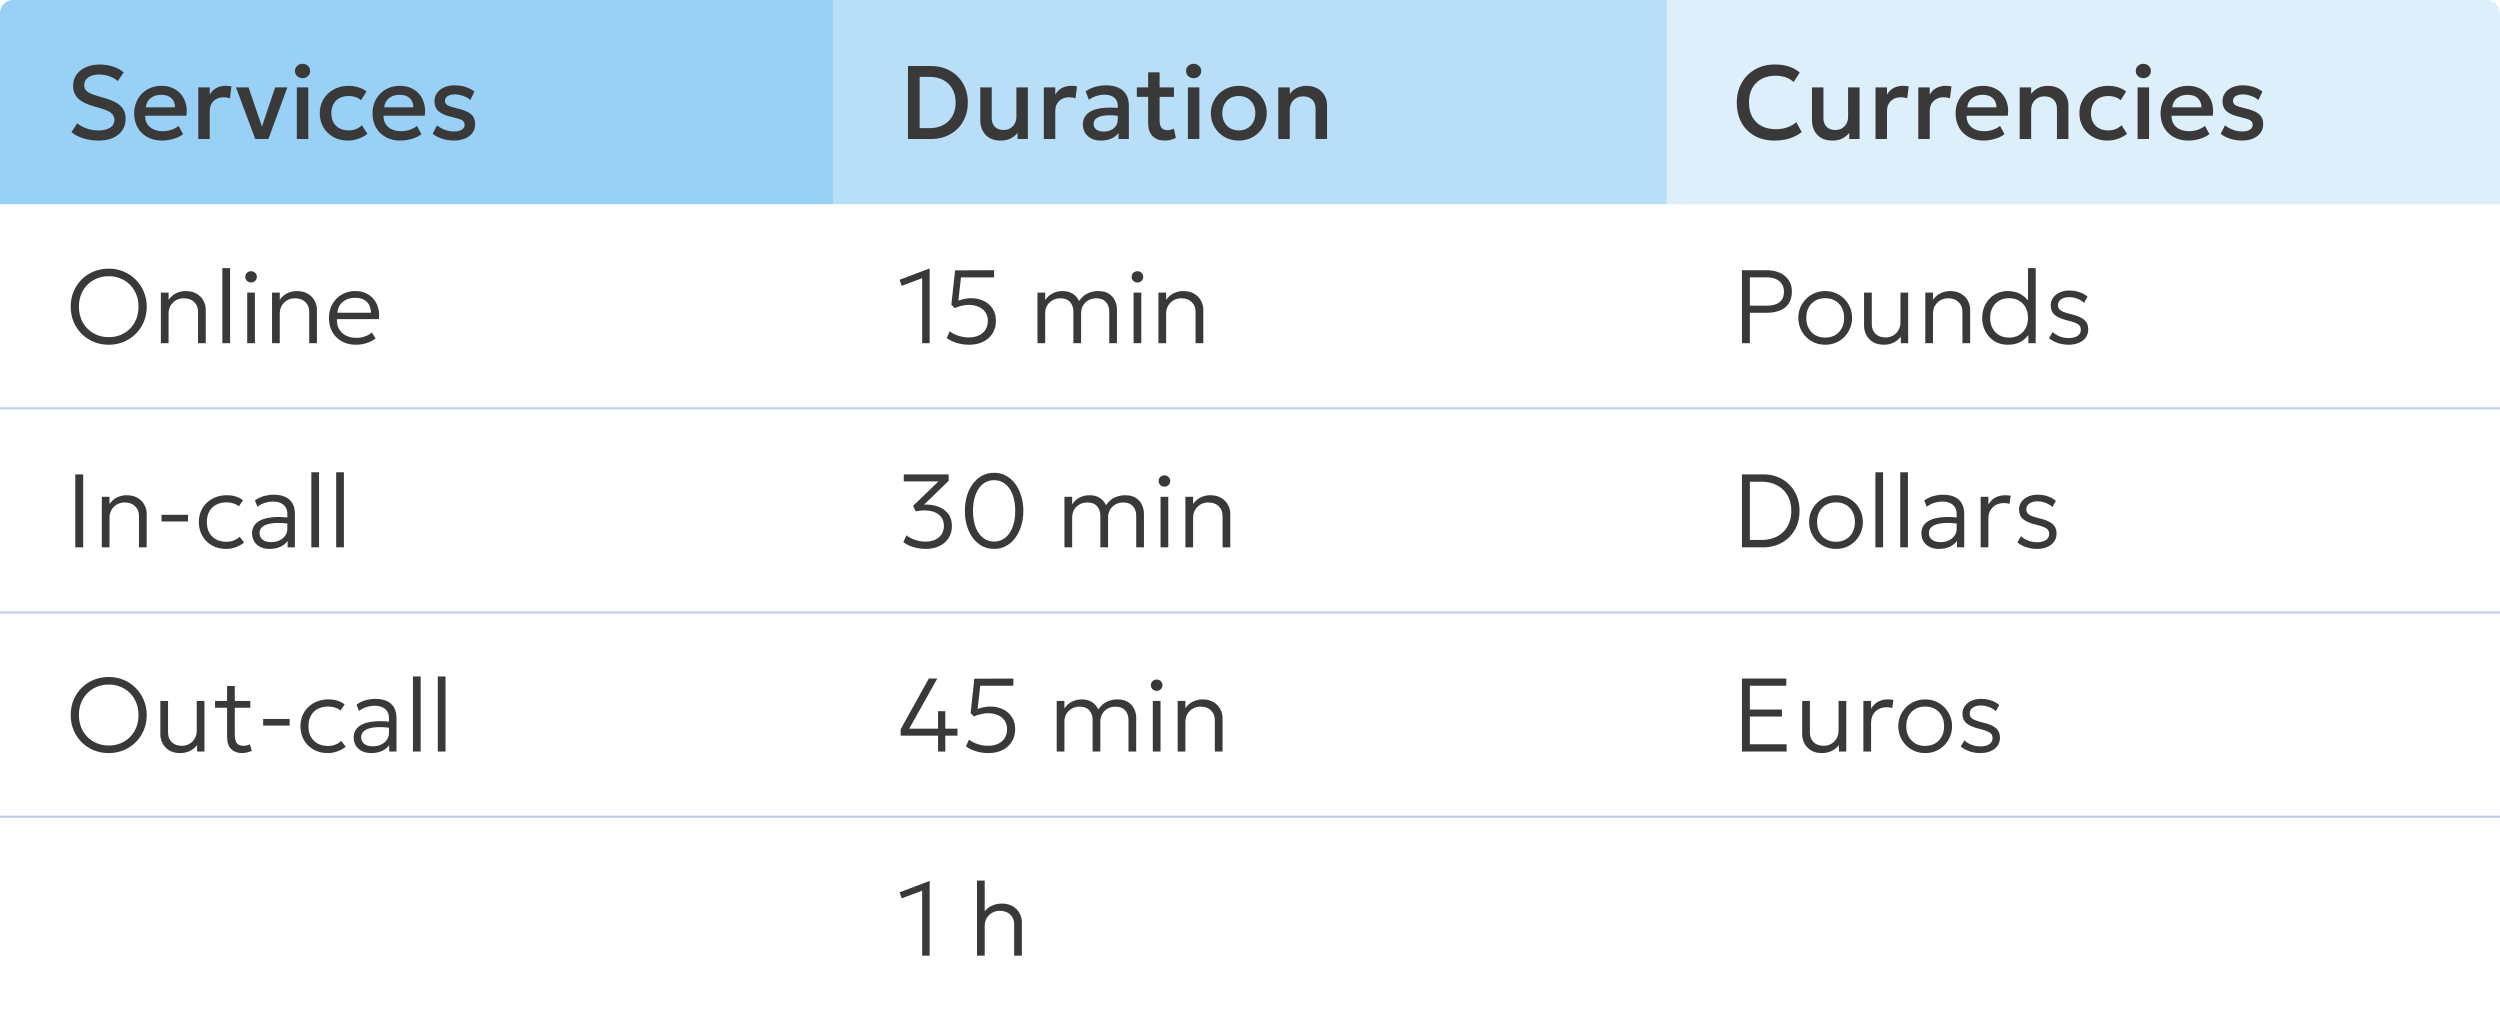 <svg width="1151" height="470" viewBox="0 0 1151 470" fill="none" xmlns="http://www.w3.org/2000/svg">
<path d="M0 6C0 2.686 2.686 0 6 0H383.667V94H0V6Z" fill="#0089E7" fill-opacity="0.4"/>
<path d="M45.312 64.72C42.992 64.72 40.72 64.392 38.496 63.736C36.288 63.064 34.424 62.104 32.904 60.856L35.544 56.752C36.344 57.44 37.272 58.032 38.328 58.528C39.4 59.024 40.536 59.408 41.736 59.68C42.936 59.936 44.136 60.064 45.336 60.064C47.528 60.064 49.296 59.648 50.64 58.816C52 57.984 52.68 56.768 52.68 55.168C52.68 53.968 52.216 52.952 51.288 52.12C50.376 51.288 48.68 50.52 46.2 49.816L42.744 48.808C39.576 47.896 37.264 46.688 35.808 45.184C34.368 43.68 33.648 41.808 33.648 39.568C33.648 38.08 33.944 36.736 34.536 35.536C35.144 34.336 35.992 33.296 37.08 32.416C38.184 31.536 39.48 30.864 40.968 30.4C42.456 29.936 44.088 29.704 45.864 29.704C48.12 29.704 50.216 30.032 52.152 30.688C54.088 31.344 55.688 32.224 56.952 33.328L54.216 37.312C53.528 36.688 52.72 36.152 51.792 35.704C50.88 35.256 49.896 34.912 48.84 34.672C47.784 34.432 46.712 34.312 45.624 34.312C44.28 34.312 43.088 34.512 42.048 34.912C41.024 35.296 40.224 35.856 39.648 36.592C39.072 37.328 38.784 38.224 38.784 39.28C38.784 40.048 38.976 40.72 39.36 41.296C39.744 41.872 40.4 42.4 41.328 42.88C42.272 43.344 43.568 43.816 45.216 44.296L48.864 45.376C51.968 46.288 54.24 47.48 55.68 48.952C57.12 50.408 57.84 52.304 57.84 54.64C57.84 56.64 57.344 58.4 56.352 59.92C55.376 61.424 53.952 62.6 52.08 63.448C50.208 64.296 47.952 64.72 45.312 64.72ZM74.661 64.72C72.101 64.72 69.853 64.2 67.917 63.16C65.981 62.104 64.469 60.632 63.381 58.744C62.309 56.856 61.773 54.664 61.773 52.168C61.773 50.344 62.085 48.664 62.709 47.128C63.333 45.576 64.213 44.232 65.349 43.096C66.485 41.96 67.813 41.08 69.333 40.456C70.869 39.832 72.541 39.52 74.349 39.52C76.317 39.52 78.069 39.872 79.605 40.576C81.141 41.264 82.413 42.232 83.421 43.48C84.445 44.728 85.165 46.192 85.581 47.872C86.013 49.536 86.085 51.344 85.797 53.296H66.837C66.805 54.72 67.117 55.968 67.773 57.04C68.429 58.096 69.365 58.92 70.581 59.512C71.813 60.104 73.261 60.4 74.925 60.4C76.269 60.4 77.565 60.2 78.813 59.8C80.077 59.384 81.221 58.776 82.245 57.976L84.285 61.768C83.517 62.392 82.589 62.928 81.501 63.376C80.413 63.808 79.277 64.136 78.093 64.36C76.909 64.6 75.765 64.72 74.661 64.72ZM67.149 49.408H80.613C80.565 47.616 79.989 46.208 78.885 45.184C77.797 44.16 76.245 43.648 74.229 43.648C72.277 43.648 70.653 44.16 69.357 45.184C68.077 46.208 67.341 47.616 67.149 49.408ZM91.281 64V40.24H96.561V43.528C97.457 42.04 98.545 41 99.825 40.408C101.105 39.8 102.481 39.496 103.953 39.496C104.433 39.496 104.889 39.52 105.321 39.568C105.753 39.616 106.169 39.688 106.569 39.784L105.873 45.232C105.393 45.088 104.905 44.976 104.409 44.896C103.913 44.816 103.417 44.776 102.921 44.776C101.081 44.776 99.561 45.344 98.361 46.48C97.161 47.6 96.561 49.128 96.561 51.064V64H91.281ZM117.529 64L108.649 40.24H114.433L121.009 59.464H120.217L126.673 40.24H132.289L123.577 64H117.529ZM136.656 64V40.24H141.936V64H136.656ZM139.296 35.992C138.352 35.992 137.536 35.688 136.848 35.08C136.16 34.472 135.816 33.672 135.816 32.68C135.816 31.704 136.16 30.912 136.848 30.304C137.536 29.68 138.352 29.368 139.296 29.368C140.24 29.368 141.056 29.68 141.744 30.304C142.432 30.912 142.776 31.704 142.776 32.68C142.776 33.672 142.432 34.472 141.744 35.08C141.056 35.688 140.24 35.992 139.296 35.992ZM160.162 64.72C157.666 64.72 155.442 64.176 153.49 63.088C151.538 61.984 150.002 60.488 148.882 58.6C147.778 56.696 147.226 54.536 147.226 52.12C147.226 50.296 147.554 48.624 148.21 47.104C148.866 45.568 149.794 44.232 150.994 43.096C152.194 41.96 153.602 41.08 155.218 40.456C156.85 39.832 158.618 39.52 160.522 39.52C162.122 39.52 163.602 39.736 164.962 40.168C166.338 40.584 167.602 41.232 168.754 42.112L166.21 46.144C165.474 45.488 164.626 45 163.666 44.68C162.722 44.36 161.714 44.2 160.642 44.2C158.978 44.2 157.546 44.512 156.346 45.136C155.146 45.76 154.21 46.664 153.538 47.848C152.882 49.016 152.554 50.432 152.554 52.096C152.554 54.576 153.274 56.52 154.714 57.928C156.17 59.336 158.146 60.04 160.642 60.04C161.826 60.04 162.946 59.824 164.002 59.392C165.058 58.944 165.938 58.36 166.642 57.64L169.162 61.648C167.898 62.608 166.49 63.36 164.938 63.904C163.386 64.448 161.794 64.72 160.162 64.72ZM184.395 64.72C181.835 64.72 179.587 64.2 177.651 63.16C175.715 62.104 174.203 60.632 173.115 58.744C172.043 56.856 171.507 54.664 171.507 52.168C171.507 50.344 171.819 48.664 172.443 47.128C173.067 45.576 173.947 44.232 175.083 43.096C176.219 41.96 177.547 41.08 179.067 40.456C180.603 39.832 182.275 39.52 184.083 39.52C186.051 39.52 187.803 39.872 189.339 40.576C190.875 41.264 192.147 42.232 193.155 43.48C194.179 44.728 194.899 46.192 195.315 47.872C195.747 49.536 195.819 51.344 195.531 53.296H176.571C176.539 54.72 176.851 55.968 177.507 57.04C178.163 58.096 179.099 58.92 180.315 59.512C181.547 60.104 182.995 60.4 184.659 60.4C186.003 60.4 187.299 60.2 188.547 59.8C189.811 59.384 190.955 58.776 191.979 57.976L194.019 61.768C193.251 62.392 192.323 62.928 191.235 63.376C190.147 63.808 189.011 64.136 187.827 64.36C186.643 64.6 185.499 64.72 184.395 64.72ZM176.883 49.408H190.347C190.299 47.616 189.723 46.208 188.619 45.184C187.531 44.16 185.979 43.648 183.963 43.648C182.011 43.648 180.387 44.16 179.091 45.184C177.811 46.208 177.075 47.616 176.883 49.408ZM209.032 64.696C207.064 64.696 205.224 64.416 203.512 63.856C201.8 63.296 200.36 62.544 199.192 61.6L201.184 57.736C202.288 58.6 203.528 59.28 204.904 59.776C206.296 60.272 207.664 60.52 209.008 60.52C210.56 60.52 211.768 60.248 212.632 59.704C213.496 59.16 213.928 58.4 213.928 57.424C213.928 56.496 213.552 55.816 212.8 55.384C212.064 54.936 210.656 54.472 208.576 53.992C205.584 53.368 203.408 52.488 202.048 51.352C200.704 50.2 200.032 48.608 200.032 46.576C200.032 45.152 200.424 43.896 201.208 42.808C202.008 41.704 203.104 40.84 204.496 40.216C205.888 39.592 207.496 39.28 209.32 39.28C211.096 39.28 212.768 39.536 214.336 40.048C215.904 40.544 217.264 41.248 218.416 42.16L216.544 46.048C215.952 45.52 215.264 45.064 214.48 44.68C213.696 44.296 212.864 44 211.984 43.792C211.12 43.568 210.256 43.456 209.392 43.456C208.048 43.456 206.952 43.72 206.104 44.248C205.272 44.76 204.856 45.472 204.856 46.384C204.856 47.328 205.256 48.024 206.056 48.472C206.856 48.92 208.232 49.368 210.184 49.816C213.256 50.488 215.456 51.384 216.784 52.504C218.112 53.624 218.776 55.176 218.776 57.16C218.776 58.68 218.368 60.008 217.552 61.144C216.736 62.264 215.592 63.136 214.12 63.76C212.664 64.384 210.968 64.696 209.032 64.696Z" fill="#393939"/>
<rect width="383.667" height="94" transform="translate(383.667)" fill="#0089E7" fill-opacity="0.28"/>
<path d="M418.035 64V30.4H428.547C431.891 30.4 434.843 31.12 437.403 32.56C439.963 33.984 441.963 35.96 443.403 38.488C444.859 41.016 445.587 43.928 445.587 47.224C445.587 49.672 445.171 51.928 444.339 53.992C443.523 56.04 442.355 57.808 440.835 59.296C439.315 60.784 437.515 61.944 435.435 62.776C433.355 63.592 431.059 64 428.547 64H418.035ZM423.411 58.984H427.899C429.707 58.984 431.347 58.72 432.819 58.192C434.307 57.648 435.579 56.864 436.635 55.84C437.707 54.816 438.531 53.584 439.107 52.144C439.683 50.688 439.971 49.048 439.971 47.224C439.971 44.776 439.467 42.672 438.459 40.912C437.467 39.136 436.067 37.776 434.259 36.832C432.451 35.872 430.331 35.392 427.899 35.392H423.411V58.984ZM460.725 64.72C458.597 64.72 456.837 64.296 455.445 63.448C454.069 62.584 453.037 61.448 452.349 60.04C451.661 58.632 451.317 57.096 451.317 55.432V40.24H456.597V54.448C456.597 56.08 457.077 57.392 458.037 58.384C459.013 59.36 460.357 59.848 462.069 59.848C463.189 59.848 464.189 59.6 465.069 59.104C465.949 58.592 466.645 57.88 467.157 56.968C467.685 56.056 467.949 55 467.949 53.8V40.24H473.229V64H468.477V61.192C467.549 62.312 466.445 63.184 465.165 63.808C463.901 64.416 462.421 64.72 460.725 64.72ZM480.573 64V40.24H485.853V43.528C486.749 42.04 487.837 41 489.117 40.408C490.397 39.8 491.773 39.496 493.245 39.496C493.725 39.496 494.181 39.52 494.613 39.568C495.045 39.616 495.461 39.688 495.861 39.784L495.165 45.232C494.685 45.088 494.197 44.976 493.701 44.896C493.205 44.816 492.709 44.776 492.213 44.776C490.373 44.776 488.853 45.344 487.653 46.48C486.453 47.6 485.853 49.128 485.853 51.064V64H480.573ZM506.861 64.72C505.213 64.72 503.765 64.416 502.517 63.808C501.269 63.184 500.293 62.312 499.589 61.192C498.901 60.056 498.557 58.72 498.557 57.184C498.557 55.888 498.885 54.72 499.541 53.68C500.197 52.624 501.213 51.752 502.589 51.064C503.981 50.376 505.765 49.92 507.941 49.696C510.117 49.456 512.733 49.488 515.789 49.792L515.885 53.44C513.709 53.136 511.837 53.008 510.269 53.056C508.701 53.104 507.413 53.304 506.405 53.656C505.413 53.992 504.677 54.448 504.197 55.024C503.733 55.584 503.501 56.232 503.501 56.968C503.501 58.12 503.909 59.008 504.725 59.632C505.557 60.256 506.693 60.568 508.133 60.568C509.365 60.568 510.469 60.344 511.445 59.896C512.421 59.448 513.189 58.816 513.749 58C514.325 57.184 514.613 56.224 514.613 55.12V48.808C514.613 47.752 514.389 46.84 513.941 46.072C513.493 45.288 512.813 44.68 511.901 44.248C510.989 43.816 509.853 43.6 508.493 43.6C507.245 43.6 506.013 43.792 504.797 44.176C503.581 44.544 502.421 45.128 501.317 45.928L499.829 42.04C501.317 41.032 502.869 40.32 504.485 39.904C506.101 39.488 507.653 39.28 509.141 39.28C511.349 39.28 513.237 39.632 514.805 40.336C516.389 41.024 517.605 42.072 518.453 43.48C519.301 44.872 519.725 46.632 519.725 48.76V64H514.973V61.192C514.173 62.328 513.061 63.2 511.637 63.808C510.213 64.416 508.621 64.72 506.861 64.72ZM536.26 64.72C533.94 64.72 532.084 64.048 530.692 62.704C529.3 61.36 528.604 59.304 528.604 56.536V33.304H533.884V40.24H540.484V44.608H533.884V55.384C533.884 57.048 534.196 58.224 534.82 58.912C535.46 59.584 536.356 59.92 537.508 59.92C538.068 59.92 538.596 59.856 539.092 59.728C539.588 59.6 540.036 59.432 540.436 59.224L541.372 63.496C540.684 63.848 539.892 64.136 538.996 64.36C538.116 64.6 537.204 64.72 536.26 64.72ZM523.396 44.608V40.24H529.3V44.608H523.396ZM546.901 64V40.24H552.181V64H546.901ZM549.541 35.992C548.597 35.992 547.781 35.688 547.093 35.08C546.405 34.472 546.061 33.672 546.061 32.68C546.061 31.704 546.405 30.912 547.093 30.304C547.781 29.68 548.597 29.368 549.541 29.368C550.485 29.368 551.301 29.68 551.989 30.304C552.677 30.912 553.021 31.704 553.021 32.68C553.021 33.672 552.677 34.472 551.989 35.08C551.301 35.688 550.485 35.992 549.541 35.992ZM570.335 64.72C567.855 64.72 565.639 64.152 563.687 63.016C561.751 61.864 560.231 60.336 559.127 58.432C558.023 56.512 557.471 54.408 557.471 52.12C557.471 50.424 557.783 48.824 558.407 47.32C559.047 45.8 559.943 44.456 561.095 43.288C562.263 42.12 563.631 41.2 565.199 40.528C566.767 39.856 568.487 39.52 570.359 39.52C572.839 39.52 575.047 40.096 576.983 41.248C578.935 42.384 580.463 43.912 581.567 45.832C582.671 47.736 583.223 49.832 583.223 52.12C583.223 53.8 582.903 55.4 582.263 56.92C581.639 58.44 580.751 59.784 579.599 60.952C578.447 62.12 577.087 63.04 575.519 63.712C573.951 64.384 572.223 64.72 570.335 64.72ZM570.335 60.04C571.807 60.04 573.111 59.72 574.247 59.08C575.399 58.424 576.303 57.504 576.959 56.32C577.615 55.136 577.943 53.736 577.943 52.12C577.943 50.504 577.615 49.104 576.959 47.92C576.303 46.72 575.399 45.8 574.247 45.16C573.111 44.52 571.807 44.2 570.335 44.2C568.863 44.2 567.551 44.52 566.399 45.16C565.263 45.8 564.367 46.72 563.711 47.92C563.071 49.104 562.751 50.504 562.751 52.12C562.751 53.736 563.079 55.136 563.735 56.32C564.391 57.504 565.287 58.424 566.423 59.08C567.575 59.72 568.879 60.04 570.335 60.04ZM588.526 64V40.24H593.806V43.264C594.798 41.936 595.95 40.984 597.262 40.408C598.574 39.816 599.934 39.52 601.342 39.52C603.518 39.52 605.318 39.952 606.742 40.816C608.166 41.68 609.222 42.792 609.91 44.152C610.614 45.512 610.966 46.912 610.966 48.352V64H605.686V49.984C605.686 48.288 605.174 46.928 604.15 45.904C603.142 44.88 601.734 44.368 599.926 44.368C598.742 44.368 597.686 44.632 596.758 45.16C595.846 45.688 595.126 46.424 594.598 47.368C594.07 48.296 593.806 49.384 593.806 50.632V64H588.526Z" fill="#393939"/>
<path d="M767.333 0H1145C1148.31 0 1151 2.686 1151 6V94H767.333V0Z" fill="#0089E7" fill-opacity="0.13"/>
<path d="M817.013 64.72C813.525 64.72 810.477 64 807.869 62.56C805.261 61.12 803.229 59.088 801.773 56.464C800.333 53.824 799.613 50.744 799.613 47.224C799.613 44.664 800.037 42.32 800.885 40.192C801.749 38.048 802.957 36.192 804.509 34.624C806.077 33.056 807.925 31.84 810.053 30.976C812.181 30.112 814.517 29.68 817.061 29.68C819.621 29.68 821.829 30 823.685 30.64C825.557 31.28 827.189 32.192 828.581 33.376L825.797 37.768C824.741 36.792 823.509 36.064 822.101 35.584C820.693 35.104 819.141 34.864 817.445 34.864C815.573 34.864 813.885 35.152 812.381 35.728C810.877 36.304 809.589 37.128 808.517 38.2C807.461 39.256 806.645 40.544 806.069 42.064C805.509 43.568 805.229 45.272 805.229 47.176C805.229 49.768 805.733 51.984 806.741 53.824C807.765 55.664 809.205 57.072 811.061 58.048C812.933 59.008 815.141 59.488 817.685 59.488C819.381 59.488 821.013 59.24 822.581 58.744C824.165 58.232 825.645 57.408 827.021 56.272L829.517 60.808C827.901 62.072 826.053 63.04 823.973 63.712C821.909 64.384 819.589 64.72 817.013 64.72ZM843.642 64.72C841.514 64.72 839.754 64.296 838.362 63.448C836.986 62.584 835.954 61.448 835.266 60.04C834.578 58.632 834.234 57.096 834.234 55.432V40.24H839.514V54.448C839.514 56.08 839.994 57.392 840.954 58.384C841.93 59.36 843.274 59.848 844.986 59.848C846.106 59.848 847.106 59.6 847.986 59.104C848.866 58.592 849.562 57.88 850.074 56.968C850.602 56.056 850.866 55 850.866 53.8V40.24H856.146V64H851.394V61.192C850.466 62.312 849.362 63.184 848.082 63.808C846.818 64.416 845.338 64.72 843.642 64.72ZM863.49 64V40.24H868.77V43.528C869.666 42.04 870.754 41 872.034 40.408C873.314 39.8 874.69 39.496 876.162 39.496C876.642 39.496 877.098 39.52 877.53 39.568C877.962 39.616 878.378 39.688 878.778 39.784L878.082 45.232C877.602 45.088 877.114 44.976 876.618 44.896C876.122 44.816 875.626 44.776 875.13 44.776C873.29 44.776 871.77 45.344 870.57 46.48C869.37 47.6 868.77 49.128 868.77 51.064V64H863.49ZM883.177 64V40.24H888.457V43.528C889.353 42.04 890.441 41 891.721 40.408C893.001 39.8 894.377 39.496 895.849 39.496C896.329 39.496 896.785 39.52 897.217 39.568C897.649 39.616 898.065 39.688 898.465 39.784L897.769 45.232C897.289 45.088 896.801 44.976 896.305 44.896C895.809 44.816 895.313 44.776 894.817 44.776C892.977 44.776 891.457 45.344 890.257 46.48C889.057 47.6 888.457 49.128 888.457 51.064V64H883.177ZM913.244 64.72C910.684 64.72 908.436 64.2 906.5 63.16C904.564 62.104 903.052 60.632 901.964 58.744C900.892 56.856 900.356 54.664 900.356 52.168C900.356 50.344 900.668 48.664 901.292 47.128C901.916 45.576 902.796 44.232 903.932 43.096C905.068 41.96 906.396 41.08 907.916 40.456C909.452 39.832 911.124 39.52 912.932 39.52C914.9 39.52 916.652 39.872 918.188 40.576C919.724 41.264 920.996 42.232 922.004 43.48C923.028 44.728 923.748 46.192 924.164 47.872C924.596 49.536 924.668 51.344 924.38 53.296H905.42C905.388 54.72 905.7 55.968 906.356 57.04C907.012 58.096 907.948 58.92 909.164 59.512C910.396 60.104 911.844 60.4 913.508 60.4C914.852 60.4 916.148 60.2 917.396 59.8C918.66 59.384 919.804 58.776 920.828 57.976L922.868 61.768C922.1 62.392 921.172 62.928 920.084 63.376C918.996 63.808 917.86 64.136 916.676 64.36C915.492 64.6 914.348 64.72 913.244 64.72ZM905.732 49.408H919.196C919.148 47.616 918.572 46.208 917.468 45.184C916.38 44.16 914.828 43.648 912.812 43.648C910.86 43.648 909.236 44.16 907.94 45.184C906.66 46.208 905.924 47.616 905.732 49.408ZM929.865 64V40.24H935.145V43.264C936.137 41.936 937.289 40.984 938.601 40.408C939.913 39.816 941.273 39.52 942.681 39.52C944.857 39.52 946.657 39.952 948.081 40.816C949.505 41.68 950.561 42.792 951.249 44.152C951.953 45.512 952.305 46.912 952.305 48.352V64H947.025V49.984C947.025 48.288 946.513 46.928 945.489 45.904C944.481 44.88 943.073 44.368 941.265 44.368C940.081 44.368 939.025 44.632 938.097 45.16C937.185 45.688 936.465 46.424 935.937 47.368C935.409 48.296 935.145 49.384 935.145 50.632V64H929.865ZM970.292 64.72C967.796 64.72 965.572 64.176 963.62 63.088C961.668 61.984 960.132 60.488 959.012 58.6C957.908 56.696 957.356 54.536 957.356 52.12C957.356 50.296 957.684 48.624 958.34 47.104C958.996 45.568 959.924 44.232 961.124 43.096C962.324 41.96 963.732 41.08 965.348 40.456C966.98 39.832 968.748 39.52 970.652 39.52C972.252 39.52 973.732 39.736 975.092 40.168C976.468 40.584 977.732 41.232 978.884 42.112L976.34 46.144C975.604 45.488 974.756 45 973.796 44.68C972.852 44.36 971.844 44.2 970.772 44.2C969.108 44.2 967.676 44.512 966.476 45.136C965.276 45.76 964.34 46.664 963.668 47.848C963.012 49.016 962.684 50.432 962.684 52.096C962.684 54.576 963.404 56.52 964.844 57.928C966.3 59.336 968.276 60.04 970.772 60.04C971.956 60.04 973.076 59.824 974.132 59.392C975.188 58.944 976.068 58.36 976.772 57.64L979.292 61.648C978.028 62.608 976.62 63.36 975.068 63.904C973.516 64.448 971.924 64.72 970.292 64.72ZM984.146 64V40.24H989.426V64H984.146ZM986.786 35.992C985.842 35.992 985.026 35.688 984.338 35.08C983.65 34.472 983.306 33.672 983.306 32.68C983.306 31.704 983.65 30.912 984.338 30.304C985.026 29.68 985.842 29.368 986.786 29.368C987.73 29.368 988.546 29.68 989.234 30.304C989.922 30.912 990.266 31.704 990.266 32.68C990.266 33.672 989.922 34.472 989.234 35.08C988.546 35.688 987.73 35.992 986.786 35.992ZM1007.6 64.72C1005.04 64.72 1002.8 64.2 1000.86 63.16C998.923 62.104 997.411 60.632 996.323 58.744C995.251 56.856 994.715 54.664 994.715 52.168C994.715 50.344 995.027 48.664 995.651 47.128C996.275 45.576 997.155 44.232 998.291 43.096C999.427 41.96 1000.76 41.08 1002.28 40.456C1003.81 39.832 1005.48 39.52 1007.29 39.52C1009.26 39.52 1011.01 39.872 1012.55 40.576C1014.08 41.264 1015.36 42.232 1016.36 43.48C1017.39 44.728 1018.11 46.192 1018.52 47.872C1018.96 49.536 1019.03 51.344 1018.74 53.296H999.779C999.747 54.72 1000.06 55.968 1000.72 57.04C1001.37 58.096 1002.31 58.92 1003.52 59.512C1004.76 60.104 1006.2 60.4 1007.87 60.4C1009.21 60.4 1010.51 60.2 1011.76 59.8C1013.02 59.384 1014.16 58.776 1015.19 57.976L1017.23 61.768C1016.46 62.392 1015.53 62.928 1014.44 63.376C1013.36 63.808 1012.22 64.136 1011.04 64.36C1009.85 64.6 1008.71 64.72 1007.6 64.72ZM1000.09 49.408H1013.56C1013.51 47.616 1012.93 46.208 1011.83 45.184C1010.74 44.16 1009.19 43.648 1007.17 43.648C1005.22 43.648 1003.6 44.16 1002.3 45.184C1001.02 46.208 1000.28 47.616 1000.09 49.408ZM1032.24 64.696C1030.27 64.696 1028.43 64.416 1026.72 63.856C1025.01 63.296 1023.57 62.544 1022.4 61.6L1024.39 57.736C1025.5 58.6 1026.74 59.28 1028.11 59.776C1029.5 60.272 1030.87 60.52 1032.22 60.52C1033.77 60.52 1034.98 60.248 1035.84 59.704C1036.7 59.16 1037.14 58.4 1037.14 57.424C1037.14 56.496 1036.76 55.816 1036.01 55.384C1035.27 54.936 1033.86 54.472 1031.78 53.992C1028.79 53.368 1026.62 52.488 1025.26 51.352C1023.91 50.2 1023.24 48.608 1023.24 46.576C1023.24 45.152 1023.63 43.896 1024.42 42.808C1025.22 41.704 1026.31 40.84 1027.7 40.216C1029.1 39.592 1030.7 39.28 1032.53 39.28C1034.3 39.28 1035.98 39.536 1037.54 40.048C1039.11 40.544 1040.47 41.248 1041.62 42.16L1039.75 46.048C1039.16 45.52 1038.47 45.064 1037.69 44.68C1036.9 44.296 1036.07 44 1035.19 43.792C1034.33 43.568 1033.46 43.456 1032.6 43.456C1031.26 43.456 1030.16 43.72 1029.31 44.248C1028.48 44.76 1028.06 45.472 1028.06 46.384C1028.06 47.328 1028.46 48.024 1029.26 48.472C1030.06 48.92 1031.44 49.368 1033.39 49.816C1036.46 50.488 1038.66 51.384 1039.99 52.504C1041.32 53.624 1041.98 55.176 1041.98 57.16C1041.98 58.68 1041.58 60.008 1040.76 61.144C1039.94 62.264 1038.8 63.136 1037.33 63.76C1035.87 64.384 1034.18 64.696 1032.24 64.696Z" fill="#393939"/>
<path d="M50.064 158.72C47.584 158.72 45.272 158.28 43.128 157.4C41 156.504 39.144 155.264 37.56 153.68C35.992 152.096 34.76 150.24 33.864 148.112C32.984 145.984 32.544 143.68 32.544 141.2C32.544 138.704 32.984 136.392 33.864 134.264C34.76 132.136 35.992 130.28 37.56 128.696C39.144 127.112 41 125.88 43.128 125C45.272 124.12 47.584 123.68 50.064 123.68C52.528 123.68 54.824 124.128 56.952 125.024C59.08 125.92 60.936 127.168 62.52 128.768C64.104 130.368 65.336 132.232 66.216 134.36C67.112 136.472 67.56 138.752 67.56 141.2C67.56 143.68 67.112 145.984 66.216 148.112C65.336 150.24 64.104 152.096 62.52 153.68C60.936 155.264 59.08 156.504 56.952 157.4C54.824 158.28 52.528 158.72 50.064 158.72ZM50.064 155.24C51.968 155.24 53.752 154.912 55.416 154.256C57.08 153.584 58.536 152.632 59.784 151.4C61.032 150.152 62.008 148.672 62.712 146.96C63.416 145.232 63.768 143.312 63.768 141.2C63.768 138.384 63.152 135.928 61.92 133.832C60.704 131.72 59.056 130.08 56.976 128.912C54.912 127.744 52.608 127.16 50.064 127.16C48.16 127.16 46.376 127.496 44.712 128.168C43.048 128.824 41.592 129.768 40.344 131C39.096 132.232 38.112 133.712 37.392 135.44C36.688 137.152 36.336 139.072 36.336 141.2C36.336 144.016 36.952 146.48 38.184 148.592C39.416 150.688 41.064 152.32 43.128 153.488C45.208 154.656 47.52 155.24 50.064 155.24ZM74.061 158V134.72H77.613V138.032C78.653 136.592 79.853 135.56 81.213 134.936C82.589 134.312 83.989 134 85.413 134C87.493 134 89.221 134.424 90.597 135.272C91.989 136.104 93.021 137.176 93.693 138.488C94.381 139.784 94.725 141.104 94.725 142.448V158H91.173V143.528C91.173 141.688 90.581 140.2 89.397 139.064C88.229 137.912 86.637 137.336 84.621 137.336C83.309 137.336 82.125 137.632 81.069 138.224C80.013 138.816 79.173 139.648 78.549 140.72C77.925 141.776 77.613 143.008 77.613 144.416V158H74.061ZM102.374 158V123.44H105.926V158H102.374ZM113.811 158V134.72H117.363V158H113.811ZM115.587 130.064C114.851 130.064 114.219 129.816 113.691 129.32C113.179 128.824 112.923 128.208 112.923 127.472C112.923 126.72 113.179 126.096 113.691 125.6C114.219 125.104 114.851 124.856 115.587 124.856C116.323 124.856 116.947 125.104 117.459 125.6C117.987 126.096 118.251 126.72 118.251 127.472C118.251 128.208 117.987 128.824 117.459 129.32C116.947 129.816 116.323 130.064 115.587 130.064ZM125.249 158V134.72H128.801V138.032C129.841 136.592 131.041 135.56 132.401 134.936C133.777 134.312 135.177 134 136.601 134C138.681 134 140.409 134.424 141.785 135.272C143.177 136.104 144.209 137.176 144.881 138.488C145.569 139.784 145.913 141.104 145.913 142.448V158H142.361V143.528C142.361 141.688 141.769 140.2 140.585 139.064C139.417 137.912 137.825 137.336 135.809 137.336C134.497 137.336 133.313 137.632 132.257 138.224C131.201 138.816 130.361 139.648 129.737 140.72C129.113 141.776 128.801 143.008 128.801 144.416V158H125.249ZM163.905 158.72C161.457 158.72 159.297 158.208 157.425 157.184C155.553 156.16 154.089 154.728 153.033 152.888C151.977 151.032 151.449 148.88 151.449 146.432C151.449 144.656 151.745 143.008 152.337 141.488C152.945 139.968 153.793 138.648 154.881 137.528C155.985 136.408 157.265 135.544 158.721 134.936C160.193 134.312 161.793 134 163.521 134C165.361 134 167.001 134.328 168.441 134.984C169.881 135.64 171.081 136.552 172.041 137.72C173.017 138.888 173.713 140.264 174.129 141.848C174.561 143.416 174.673 145.112 174.465 146.936H155.121C155.041 148.664 155.361 150.176 156.081 151.472C156.801 152.752 157.857 153.752 159.249 154.472C160.641 155.192 162.297 155.552 164.217 155.552C165.481 155.552 166.729 155.336 167.961 154.904C169.209 154.472 170.289 153.856 171.201 153.056L172.929 155.816C172.145 156.456 171.241 157 170.217 157.448C169.209 157.88 168.161 158.2 167.073 158.408C166.001 158.616 164.945 158.72 163.905 158.72ZM155.289 143.984H170.817C170.737 141.824 170.073 140.136 168.825 138.92C167.593 137.704 165.809 137.096 163.473 137.096C161.217 137.096 159.345 137.704 157.857 138.92C156.385 140.136 155.529 141.824 155.289 143.984Z" fill="#393939"/>
<path d="M424.563 158V128.072L415.131 131.6L414.171 128.816L427.731 123.68H428.019V158H424.563ZM446.211 158.72C444.227 158.72 442.307 158.44 440.451 157.88C438.595 157.304 437.067 156.552 435.867 155.624L437.259 152.504C438.379 153.4 439.731 154.104 441.315 154.616C442.899 155.112 444.467 155.36 446.019 155.36C447.811 155.36 449.363 155.048 450.675 154.424C452.003 153.8 453.019 152.912 453.723 151.76C454.443 150.608 454.803 149.232 454.803 147.632C454.803 146.128 454.419 144.832 453.651 143.744C452.899 142.656 451.859 141.824 450.531 141.248C449.219 140.656 447.739 140.36 446.091 140.36C445.067 140.36 444.003 140.488 442.899 140.744C441.795 140.984 440.675 141.352 439.539 141.848L438.003 140.288L439.731 124.472L457.683 124.4V127.712H442.443L441.243 138.392C442.235 138.024 443.219 137.752 444.195 137.576C445.187 137.384 446.155 137.288 447.099 137.288C449.243 137.288 451.171 137.704 452.883 138.536C454.611 139.352 455.979 140.544 456.987 142.112C458.011 143.664 458.523 145.528 458.523 147.704C458.523 149.928 457.995 151.872 456.939 153.536C455.899 155.184 454.451 156.464 452.595 157.376C450.755 158.272 448.627 158.72 446.211 158.72ZM477.65 158V134.72H481.202V138.152C481.89 137.16 482.658 136.36 483.506 135.752C484.354 135.144 485.242 134.704 486.17 134.432C487.114 134.144 488.074 134 489.05 134C491.098 134 492.754 134.44 494.018 135.32C495.298 136.2 496.218 137.288 496.778 138.584C498.106 136.744 499.538 135.52 501.074 134.912C502.61 134.304 504.098 134 505.538 134C507.618 134 509.298 134.424 510.578 135.272C511.858 136.104 512.786 137.176 513.362 138.488C513.954 139.784 514.25 141.104 514.25 142.448V158H510.698V143.504C510.698 141.68 510.186 140.2 509.162 139.064C508.154 137.912 506.658 137.336 504.674 137.336C503.378 137.336 502.202 137.632 501.146 138.224C500.106 138.8 499.274 139.608 498.65 140.648C498.042 141.688 497.738 142.896 497.738 144.272V158H494.186V143.504C494.186 141.68 493.674 140.2 492.65 139.064C491.642 137.912 490.146 137.336 488.162 137.336C486.866 137.336 485.69 137.632 484.634 138.224C483.578 138.8 482.738 139.608 482.114 140.648C481.506 141.688 481.202 142.896 481.202 144.272V158H477.65ZM521.9 158V134.72H525.452V158H521.9ZM523.676 130.064C522.94 130.064 522.308 129.816 521.78 129.32C521.268 128.824 521.012 128.208 521.012 127.472C521.012 126.72 521.268 126.096 521.78 125.6C522.308 125.104 522.94 124.856 523.676 124.856C524.412 124.856 525.036 125.104 525.548 125.6C526.076 126.096 526.34 126.72 526.34 127.472C526.34 128.208 526.076 128.824 525.548 129.32C525.036 129.816 524.412 130.064 523.676 130.064ZM533.337 158V134.72H536.889V138.032C537.929 136.592 539.129 135.56 540.489 134.936C541.865 134.312 543.265 134 544.689 134C546.769 134 548.497 134.424 549.873 135.272C551.265 136.104 552.297 137.176 552.969 138.488C553.657 139.784 554.001 141.104 554.001 142.448V158H550.449V143.528C550.449 141.688 549.857 140.2 548.673 139.064C547.505 137.912 545.913 137.336 543.897 137.336C542.585 137.336 541.401 137.632 540.345 138.224C539.289 138.816 538.449 139.648 537.825 140.72C537.201 141.776 536.889 143.008 536.889 144.416V158H533.337Z" fill="#393939"/>
<path d="M801.989 158V124.4H813.269C815.589 124.4 817.621 124.792 819.365 125.576C821.125 126.36 822.501 127.488 823.493 128.96C824.485 130.432 824.981 132.192 824.981 134.24C824.981 136.368 824.525 138.16 823.613 139.616C822.701 141.056 821.365 142.152 819.605 142.904C817.861 143.64 815.725 144.008 813.197 144.008H805.637V158H801.989ZM805.637 140.744H813.461C815.957 140.744 817.893 140.208 819.269 139.136C820.645 138.048 821.333 136.456 821.333 134.36C821.333 132.296 820.629 130.672 819.221 129.488C817.829 128.288 815.925 127.688 813.509 127.688H805.637V140.744ZM840.323 158.72C837.955 158.72 835.835 158.16 833.963 157.04C832.091 155.92 830.619 154.424 829.547 152.552C828.475 150.664 827.939 148.6 827.939 146.36C827.939 144.68 828.243 143.096 828.851 141.608C829.475 140.12 830.347 138.808 831.467 137.672C832.587 136.52 833.899 135.624 835.403 134.984C836.907 134.328 838.547 134 840.323 134C842.707 134 844.827 134.56 846.683 135.68C848.555 136.8 850.027 138.304 851.099 140.192C852.171 142.064 852.707 144.12 852.707 146.36C852.707 148.024 852.395 149.608 851.771 151.112C851.163 152.6 850.307 153.92 849.203 155.072C848.099 156.208 846.787 157.104 845.267 157.76C843.763 158.4 842.115 158.72 840.323 158.72ZM840.323 155.432C842.019 155.432 843.523 155.064 844.835 154.328C846.147 153.576 847.171 152.528 847.907 151.184C848.659 149.824 849.035 148.216 849.035 146.36C849.035 144.504 848.659 142.896 847.907 141.536C847.171 140.176 846.147 139.128 844.835 138.392C843.523 137.656 842.019 137.288 840.323 137.288C838.627 137.288 837.123 137.656 835.811 138.392C834.499 139.128 833.467 140.176 832.715 141.536C831.979 142.896 831.611 144.504 831.611 146.36C831.611 148.216 831.987 149.824 832.739 151.184C833.491 152.528 834.515 153.576 835.811 154.328C837.123 155.064 838.627 155.432 840.323 155.432ZM867.337 158.72C865.289 158.72 863.593 158.296 862.249 157.448C860.905 156.6 859.897 155.52 859.225 154.208C858.553 152.896 858.217 151.536 858.217 150.128V134.72H861.769V149.24C861.769 151.064 862.337 152.544 863.473 153.68C864.609 154.8 866.153 155.36 868.105 155.36C869.385 155.36 870.537 155.072 871.561 154.496C872.601 153.904 873.425 153.08 874.033 152.024C874.657 150.968 874.969 149.744 874.969 148.352V134.72H878.521V158H875.137V155.048C874.113 156.312 872.937 157.24 871.609 157.832C870.297 158.424 868.873 158.72 867.337 158.72ZM886.394 158V134.72H889.946V138.032C890.986 136.592 892.186 135.56 893.546 134.936C894.922 134.312 896.322 134 897.746 134C899.826 134 901.554 134.424 902.93 135.272C904.322 136.104 905.354 137.176 906.026 138.488C906.714 139.784 907.058 141.104 907.058 142.448V158H903.506V143.528C903.506 141.688 902.914 140.2 901.73 139.064C900.562 137.912 898.97 137.336 896.954 137.336C895.642 137.336 894.458 137.632 893.402 138.224C892.346 138.816 891.506 139.648 890.882 140.72C890.258 141.776 889.946 143.008 889.946 144.416V158H886.394ZM924.331 158.72C922.011 158.72 919.971 158.168 918.211 157.064C916.451 155.96 915.075 154.472 914.083 152.6C913.091 150.728 912.595 148.648 912.595 146.36C912.595 144.664 912.875 143.072 913.435 141.584C914.011 140.08 914.819 138.76 915.859 137.624C916.899 136.488 918.139 135.6 919.579 134.96C921.019 134.32 922.611 134 924.355 134C926.707 134 928.699 134.48 930.331 135.44C931.979 136.384 933.315 137.64 934.339 139.208L933.691 140V123.44H937.243V158H933.859V152.696L934.411 153.512C933.435 154.984 932.155 156.224 930.571 157.232C928.987 158.224 926.907 158.72 924.331 158.72ZM924.979 155.432C926.675 155.432 928.179 155.064 929.491 154.328C930.803 153.576 931.827 152.528 932.563 151.184C933.315 149.824 933.691 148.216 933.691 146.36C933.691 144.504 933.315 142.896 932.563 141.536C931.827 140.176 930.803 139.128 929.491 138.392C928.179 137.656 926.675 137.288 924.979 137.288C923.283 137.288 921.779 137.656 920.467 138.392C919.171 139.128 918.147 140.176 917.395 141.536C916.643 142.896 916.267 144.504 916.267 146.36C916.267 148.216 916.643 149.824 917.395 151.184C918.147 152.528 919.171 153.576 920.467 154.328C921.779 155.064 923.283 155.432 924.979 155.432ZM952.353 158.72C950.593 158.72 948.913 158.44 947.313 157.88C945.713 157.32 944.401 156.592 943.377 155.696L945.033 152.864C945.993 153.744 947.121 154.432 948.417 154.928C949.713 155.408 951.033 155.648 952.377 155.648C954.137 155.648 955.513 155.312 956.505 154.64C957.513 153.968 958.017 153.032 958.017 151.832C958.017 150.696 957.593 149.848 956.745 149.288C955.897 148.728 954.329 148.16 952.041 147.584C949.257 146.912 947.241 146.048 945.993 144.992C944.761 143.936 944.145 142.472 944.145 140.6C944.145 139.288 944.505 138.12 945.225 137.096C945.961 136.056 946.969 135.24 948.249 134.648C949.545 134.056 951.033 133.76 952.713 133.76C954.361 133.76 955.897 134 957.321 134.48C958.761 134.96 960.017 135.656 961.089 136.568L959.529 139.448C958.985 138.904 958.345 138.44 957.609 138.056C956.873 137.656 956.081 137.352 955.233 137.144C954.401 136.92 953.545 136.808 952.665 136.808C951.145 136.808 949.905 137.136 948.945 137.792C947.985 138.432 947.505 139.32 947.505 140.456C947.505 141.624 947.977 142.488 948.921 143.048C949.881 143.608 951.409 144.136 953.505 144.632C956.305 145.288 958.321 146.152 959.553 147.224C960.801 148.28 961.425 149.744 961.425 151.616C961.425 153.056 961.049 154.304 960.297 155.36C959.545 156.416 958.489 157.24 957.129 157.832C955.769 158.424 954.177 158.72 952.353 158.72Z" fill="#393939"/>
<path d="M0 188L1151 188" stroke="#BFCEED"/>
<path d="M34.656 252V218.4H38.304V252H34.656ZM46.873 252V228.72H50.425V232.032C51.465 230.592 52.666 229.56 54.026 228.936C55.401 228.312 56.801 228 58.225 228C60.306 228 62.033 228.424 63.41 229.272C64.802 230.104 65.834 231.176 66.505 232.488C67.194 233.784 67.537 235.104 67.537 236.448V252H63.986V237.528C63.986 235.688 63.394 234.2 62.209 233.064C61.041 231.912 59.45 231.336 57.434 231.336C56.121 231.336 54.938 231.632 53.882 232.224C52.825 232.816 51.986 233.648 51.361 234.72C50.737 235.776 50.425 237.008 50.425 238.416V252H46.873ZM74.37 240.072V237H86.562V240.072H74.37ZM104.071 252.72C101.639 252.72 99.479 252.184 97.591 251.112C95.703 250.04 94.223 248.576 93.151 246.72C92.079 244.848 91.543 242.728 91.543 240.36C91.543 238.552 91.855 236.904 92.479 235.416C93.119 233.912 94.023 232.608 95.191 231.504C96.359 230.384 97.727 229.52 99.295 228.912C100.879 228.304 102.599 228 104.455 228C105.911 228 107.247 228.184 108.463 228.552C109.695 228.92 110.839 229.504 111.895 230.304L109.975 233.112C109.271 232.52 108.431 232.072 107.455 231.768C106.495 231.448 105.463 231.288 104.359 231.288C102.503 231.288 100.895 231.648 99.535 232.368C98.175 233.072 97.119 234.104 96.367 235.464C95.615 236.808 95.239 238.424 95.239 240.312C95.239 243.16 96.055 245.392 97.687 247.008C99.319 248.624 101.535 249.432 104.335 249.432C105.567 249.432 106.719 249.208 107.791 248.76C108.863 248.312 109.711 247.76 110.335 247.104L112.399 249.816C111.199 250.712 109.895 251.424 108.487 251.952C107.079 252.464 105.607 252.72 104.071 252.72ZM124.157 252.72C122.493 252.72 121.053 252.416 119.837 251.808C118.621 251.2 117.685 250.352 117.029 249.264C116.373 248.16 116.045 246.872 116.045 245.4C116.045 244.184 116.357 243.072 116.98 242.064C117.621 241.04 118.621 240.192 119.98 239.52C121.357 238.832 123.149 238.376 125.357 238.152C127.565 237.928 130.253 237.992 133.421 238.344L133.541 241.152C130.933 240.816 128.725 240.696 126.917 240.792C125.125 240.888 123.685 241.144 122.597 241.56C121.509 241.976 120.717 242.512 120.221 243.168C119.741 243.824 119.501 244.544 119.501 245.328C119.501 246.672 119.973 247.72 120.917 248.472C121.861 249.224 123.173 249.6 124.853 249.6C126.261 249.6 127.525 249.336 128.645 248.808C129.765 248.28 130.653 247.552 131.309 246.624C131.965 245.696 132.293 244.632 132.293 243.432V236.64C132.293 235.456 132.037 234.44 131.525 233.592C131.013 232.744 130.261 232.088 129.269 231.624C128.293 231.16 127.101 230.928 125.693 230.928C124.477 230.928 123.261 231.112 122.045 231.48C120.845 231.848 119.669 232.456 118.517 233.304L117.365 230.4C118.773 229.408 120.221 228.72 121.709 228.336C123.197 227.952 124.613 227.76 125.957 227.76C128.085 227.76 129.877 228.096 131.333 228.768C132.789 229.44 133.893 230.432 134.645 231.744C135.397 233.056 135.773 234.68 135.773 236.616V252H132.413V249.048C131.581 250.232 130.437 251.144 128.981 251.784C127.525 252.408 125.917 252.72 124.157 252.72ZM143.342 252V217.44H146.894V252H143.342ZM154.78 252V217.44H158.332V252H154.78Z" fill="#393939"/>
<path d="M426.219 252.72C424.891 252.72 423.579 252.584 422.283 252.312C421.003 252.056 419.803 251.696 418.683 251.232C417.579 250.768 416.651 250.232 415.899 249.624L417.315 246.456C418.403 247.336 419.739 248.04 421.323 248.568C422.923 249.096 424.491 249.36 426.027 249.36C427.771 249.36 429.283 249.064 430.563 248.472C431.843 247.88 432.827 247.04 433.515 245.952C434.219 244.864 434.571 243.576 434.571 242.088C434.571 239.848 433.755 238.104 432.123 236.856C430.507 235.608 428.331 234.984 425.595 234.984C424.971 234.984 424.323 235.024 423.651 235.104C422.979 235.184 422.291 235.296 421.587 235.44L420.387 232.896L432.051 221.64H416.091V218.4H436.755V221.376L425.451 232.344C427.723 232.216 429.835 232.496 431.787 233.184C433.739 233.872 435.307 234.968 436.491 236.472C437.675 237.96 438.267 239.864 438.267 242.184C438.267 244.296 437.755 246.144 436.731 247.728C435.707 249.312 434.283 250.544 432.459 251.424C430.651 252.288 428.571 252.72 426.219 252.72ZM457.688 252.72C455.608 252.72 453.736 252.264 452.072 251.352C450.424 250.44 449.008 249.176 447.824 247.56C446.656 245.944 445.76 244.08 445.136 241.968C444.528 239.856 444.224 237.6 444.224 235.2C444.224 232.784 444.528 230.52 445.136 228.408C445.76 226.296 446.656 224.44 447.824 222.84C449.008 221.224 450.424 219.96 452.072 219.048C453.736 218.136 455.608 217.68 457.688 217.68C459.736 217.68 461.584 218.136 463.232 219.048C464.896 219.96 466.312 221.224 467.48 222.84C468.664 224.44 469.568 226.296 470.192 228.408C470.832 230.52 471.152 232.784 471.152 235.2C471.152 237.6 470.832 239.856 470.192 241.968C469.568 244.08 468.664 245.944 467.48 247.56C466.312 249.176 464.896 250.44 463.232 251.352C461.584 252.264 459.736 252.72 457.688 252.72ZM457.688 249.336C459.128 249.336 460.44 249.008 461.624 248.352C462.824 247.696 463.856 246.752 464.72 245.52C465.584 244.288 466.248 242.8 466.712 241.056C467.176 239.312 467.408 237.36 467.408 235.2C467.408 232.304 467 229.8 466.184 227.688C465.368 225.56 464.232 223.928 462.776 222.792C461.32 221.64 459.624 221.064 457.688 221.064C456.232 221.064 454.904 221.392 453.704 222.048C452.52 222.704 451.496 223.648 450.632 224.88C449.784 226.112 449.128 227.6 448.664 229.344C448.2 231.072 447.968 233.024 447.968 235.2C447.968 238.096 448.368 240.6 449.168 242.712C449.984 244.824 451.12 246.456 452.576 247.608C454.048 248.76 455.752 249.336 457.688 249.336ZM490.071 252V228.72H493.623V232.152C494.311 231.16 495.079 230.36 495.927 229.752C496.775 229.144 497.663 228.704 498.591 228.432C499.535 228.144 500.495 228 501.471 228C503.519 228 505.175 228.44 506.439 229.32C507.719 230.2 508.639 231.288 509.199 232.584C510.527 230.744 511.959 229.52 513.495 228.912C515.031 228.304 516.519 228 517.959 228C520.039 228 521.719 228.424 522.999 229.272C524.279 230.104 525.207 231.176 525.783 232.488C526.375 233.784 526.671 235.104 526.671 236.448V252H523.119V237.504C523.119 235.68 522.607 234.2 521.583 233.064C520.575 231.912 519.079 231.336 517.095 231.336C515.799 231.336 514.623 231.632 513.567 232.224C512.527 232.8 511.695 233.608 511.071 234.648C510.463 235.688 510.159 236.896 510.159 238.272V252H506.607V237.504C506.607 235.68 506.095 234.2 505.071 233.064C504.063 231.912 502.567 231.336 500.583 231.336C499.287 231.336 498.111 231.632 497.055 232.224C495.999 232.8 495.159 233.608 494.535 234.648C493.927 235.688 493.623 236.896 493.623 238.272V252H490.071ZM534.321 252V228.72H537.873V252H534.321ZM536.097 224.064C535.361 224.064 534.729 223.816 534.201 223.32C533.689 222.824 533.433 222.208 533.433 221.472C533.433 220.72 533.689 220.096 534.201 219.6C534.729 219.104 535.361 218.856 536.097 218.856C536.833 218.856 537.457 219.104 537.969 219.6C538.497 220.096 538.761 220.72 538.761 221.472C538.761 222.208 538.497 222.824 537.969 223.32C537.457 223.816 536.833 224.064 536.097 224.064ZM545.759 252V228.72H549.311V232.032C550.351 230.592 551.551 229.56 552.911 228.936C554.287 228.312 555.687 228 557.111 228C559.191 228 560.919 228.424 562.295 229.272C563.687 230.104 564.719 231.176 565.391 232.488C566.079 233.784 566.423 235.104 566.423 236.448V252H562.871V237.528C562.871 235.688 562.279 234.2 561.095 233.064C559.927 231.912 558.335 231.336 556.319 231.336C555.007 231.336 553.823 231.632 552.767 232.224C551.711 232.816 550.871 233.648 550.247 234.72C549.623 235.776 549.311 237.008 549.311 238.416V252H545.759Z" fill="#393939"/>
<path d="M801.989 252V218.4H811.829C815.061 218.4 817.933 219.12 820.445 220.56C822.957 222 824.925 223.984 826.349 226.512C827.789 229.04 828.509 231.952 828.509 235.248C828.509 237.664 828.101 239.904 827.285 241.968C826.469 244.016 825.309 245.784 823.805 247.272C822.317 248.76 820.557 249.92 818.525 250.752C816.493 251.584 814.261 252 811.829 252H801.989ZM805.637 248.592H811.013C813.077 248.592 814.949 248.28 816.629 247.656C818.309 247.032 819.749 246.136 820.949 244.968C822.165 243.784 823.093 242.376 823.733 240.744C824.389 239.096 824.717 237.264 824.717 235.248C824.717 232.512 824.149 230.144 823.013 228.144C821.893 226.128 820.301 224.568 818.237 223.464C816.189 222.344 813.781 221.784 811.013 221.784H805.637V248.592ZM845.291 252.72C842.923 252.72 840.803 252.16 838.931 251.04C837.059 249.92 835.587 248.424 834.515 246.552C833.443 244.664 832.907 242.6 832.907 240.36C832.907 238.68 833.211 237.096 833.819 235.608C834.443 234.12 835.315 232.808 836.435 231.672C837.555 230.52 838.867 229.624 840.371 228.984C841.875 228.328 843.515 228 845.291 228C847.675 228 849.795 228.56 851.651 229.68C853.523 230.8 854.995 232.304 856.067 234.192C857.139 236.064 857.675 238.12 857.675 240.36C857.675 242.024 857.363 243.608 856.739 245.112C856.131 246.6 855.275 247.92 854.171 249.072C853.067 250.208 851.755 251.104 850.235 251.76C848.731 252.4 847.083 252.72 845.291 252.72ZM845.291 249.432C846.987 249.432 848.491 249.064 849.803 248.328C851.115 247.576 852.139 246.528 852.875 245.184C853.627 243.824 854.003 242.216 854.003 240.36C854.003 238.504 853.627 236.896 852.875 235.536C852.139 234.176 851.115 233.128 849.803 232.392C848.491 231.656 846.987 231.288 845.291 231.288C843.595 231.288 842.091 231.656 840.779 232.392C839.467 233.128 838.435 234.176 837.683 235.536C836.947 236.896 836.579 238.504 836.579 240.36C836.579 242.216 836.955 243.824 837.707 245.184C838.459 246.528 839.483 247.576 840.779 248.328C842.091 249.064 843.595 249.432 845.291 249.432ZM863.426 252V217.44H866.978V252H863.426ZM874.863 252V217.44H878.415V252H874.863ZM892.709 252.72C891.045 252.72 889.605 252.416 888.389 251.808C887.173 251.2 886.237 250.352 885.581 249.264C884.925 248.16 884.597 246.872 884.597 245.4C884.597 244.184 884.909 243.072 885.533 242.064C886.173 241.04 887.173 240.192 888.533 239.52C889.909 238.832 891.701 238.376 893.909 238.152C896.117 237.928 898.805 237.992 901.973 238.344L902.093 241.152C899.485 240.816 897.277 240.696 895.469 240.792C893.677 240.888 892.237 241.144 891.149 241.56C890.061 241.976 889.269 242.512 888.773 243.168C888.293 243.824 888.053 244.544 888.053 245.328C888.053 246.672 888.525 247.72 889.469 248.472C890.413 249.224 891.725 249.6 893.405 249.6C894.813 249.6 896.077 249.336 897.197 248.808C898.317 248.28 899.205 247.552 899.861 246.624C900.517 245.696 900.845 244.632 900.845 243.432V236.64C900.845 235.456 900.589 234.44 900.077 233.592C899.565 232.744 898.813 232.088 897.821 231.624C896.845 231.16 895.653 230.928 894.245 230.928C893.029 230.928 891.813 231.112 890.597 231.48C889.397 231.848 888.221 232.456 887.069 233.304L885.917 230.4C887.325 229.408 888.773 228.72 890.261 228.336C891.749 227.952 893.165 227.76 894.509 227.76C896.637 227.76 898.429 228.096 899.885 228.768C901.341 229.44 902.445 230.432 903.197 231.744C903.949 233.056 904.325 234.68 904.325 236.616V252H900.965V249.048C900.133 250.232 898.989 251.144 897.533 251.784C896.077 252.408 894.469 252.72 892.709 252.72ZM911.894 252V228.72H915.446V232.272C916.454 230.656 917.614 229.544 918.926 228.936C920.254 228.312 921.67 228 923.174 228C923.606 228 924.038 228.016 924.47 228.048C924.918 228.08 925.342 228.144 925.742 228.24L925.19 231.96C924.758 231.848 924.326 231.76 923.894 231.696C923.478 231.632 923.054 231.6 922.622 231.6C920.542 231.6 918.822 232.256 917.462 233.568C916.118 234.88 915.446 236.608 915.446 238.752V252H911.894ZM937.775 252.72C936.015 252.72 934.335 252.44 932.735 251.88C931.135 251.32 929.823 250.592 928.799 249.696L930.455 246.864C931.415 247.744 932.543 248.432 933.839 248.928C935.135 249.408 936.455 249.648 937.799 249.648C939.559 249.648 940.935 249.312 941.927 248.64C942.935 247.968 943.439 247.032 943.439 245.832C943.439 244.696 943.015 243.848 942.167 243.288C941.319 242.728 939.751 242.16 937.463 241.584C934.679 240.912 932.663 240.048 931.415 238.992C930.183 237.936 929.567 236.472 929.567 234.6C929.567 233.288 929.927 232.12 930.647 231.096C931.383 230.056 932.391 229.24 933.671 228.648C934.967 228.056 936.455 227.76 938.135 227.76C939.783 227.76 941.319 228 942.743 228.48C944.183 228.96 945.439 229.656 946.511 230.568L944.951 233.448C944.407 232.904 943.767 232.44 943.031 232.056C942.295 231.656 941.503 231.352 940.655 231.144C939.823 230.92 938.967 230.808 938.087 230.808C936.567 230.808 935.327 231.136 934.367 231.792C933.407 232.432 932.927 233.32 932.927 234.456C932.927 235.624 933.399 236.488 934.343 237.048C935.303 237.608 936.831 238.136 938.927 238.632C941.727 239.288 943.743 240.152 944.975 241.224C946.223 242.28 946.847 243.744 946.847 245.616C946.847 247.056 946.471 248.304 945.719 249.36C944.967 250.416 943.911 251.24 942.551 251.832C941.191 252.424 939.599 252.72 937.775 252.72Z" fill="#393939"/>
<path d="M0 282L1151 282" stroke="#BFCEED"/>
<path d="M50.064 346.72C47.584 346.72 45.272 346.28 43.128 345.4C41 344.504 39.144 343.264 37.56 341.68C35.992 340.096 34.76 338.24 33.864 336.112C32.984 333.984 32.544 331.68 32.544 329.2C32.544 326.704 32.984 324.392 33.864 322.264C34.76 320.136 35.992 318.28 37.56 316.696C39.144 315.112 41 313.88 43.128 313C45.272 312.12 47.584 311.68 50.064 311.68C52.528 311.68 54.824 312.128 56.952 313.024C59.08 313.92 60.936 315.168 62.52 316.768C64.104 318.368 65.336 320.232 66.216 322.36C67.112 324.472 67.56 326.752 67.56 329.2C67.56 331.68 67.112 333.984 66.216 336.112C65.336 338.24 64.104 340.096 62.52 341.68C60.936 343.264 59.08 344.504 56.952 345.4C54.824 346.28 52.528 346.72 50.064 346.72ZM50.064 343.24C51.968 343.24 53.752 342.912 55.416 342.256C57.08 341.584 58.536 340.632 59.784 339.4C61.032 338.152 62.008 336.672 62.712 334.96C63.416 333.232 63.768 331.312 63.768 329.2C63.768 326.384 63.152 323.928 61.92 321.832C60.704 319.72 59.056 318.08 56.976 316.912C54.912 315.744 52.608 315.16 50.064 315.16C48.16 315.16 46.376 315.496 44.712 316.168C43.048 316.824 41.592 317.768 40.344 319C39.096 320.232 38.112 321.712 37.392 323.44C36.688 325.152 36.336 327.072 36.336 329.2C36.336 332.016 36.952 334.48 38.184 336.592C39.416 338.688 41.064 340.32 43.128 341.488C45.208 342.656 47.52 343.24 50.064 343.24ZM82.941 346.72C80.893 346.72 79.197 346.296 77.853 345.448C76.509 344.6 75.501 343.52 74.829 342.208C74.157 340.896 73.821 339.536 73.821 338.128V322.72H77.373V337.24C77.373 339.064 77.941 340.544 79.077 341.68C80.213 342.8 81.757 343.36 83.709 343.36C84.989 343.36 86.141 343.072 87.165 342.496C88.205 341.904 89.029 341.08 89.637 340.024C90.261 338.968 90.573 337.744 90.573 336.352V322.72H94.125V346H90.741V343.048C89.717 344.312 88.541 345.24 87.213 345.832C85.901 346.424 84.477 346.72 82.941 346.72ZM111.479 346.72C109.415 346.72 107.743 346.112 106.463 344.896C105.183 343.68 104.543 341.776 104.543 339.184V315.832H108.095V322.72H115.247V325.84H108.095V338.176C108.095 340.08 108.423 341.424 109.079 342.208C109.751 342.976 110.751 343.36 112.079 343.36C112.671 343.36 113.215 343.296 113.711 343.168C114.207 343.04 114.655 342.88 115.055 342.688L115.943 345.664C115.287 345.984 114.575 346.24 113.807 346.432C113.039 346.624 112.263 346.72 111.479 346.72ZM98.999 325.84V322.72H105.191V325.84H98.999ZM121.151 334.072V331H133.343V334.072H121.151ZM150.852 346.72C148.42 346.72 146.26 346.184 144.372 345.112C142.484 344.04 141.004 342.576 139.932 340.72C138.86 338.848 138.324 336.728 138.324 334.36C138.324 332.552 138.636 330.904 139.26 329.416C139.9 327.912 140.804 326.608 141.972 325.504C143.14 324.384 144.508 323.52 146.076 322.912C147.66 322.304 149.38 322 151.236 322C152.692 322 154.028 322.184 155.244 322.552C156.476 322.92 157.62 323.504 158.676 324.304L156.756 327.112C156.052 326.52 155.212 326.072 154.236 325.768C153.276 325.448 152.244 325.288 151.14 325.288C149.284 325.288 147.676 325.648 146.316 326.368C144.956 327.072 143.9 328.104 143.148 329.464C142.396 330.808 142.02 332.424 142.02 334.312C142.02 337.16 142.836 339.392 144.468 341.008C146.1 342.624 148.316 343.432 151.116 343.432C152.348 343.432 153.5 343.208 154.572 342.76C155.644 342.312 156.492 341.76 157.116 341.104L159.18 343.816C157.98 344.712 156.676 345.424 155.268 345.952C153.86 346.464 152.388 346.72 150.852 346.72ZM170.938 346.72C169.274 346.72 167.834 346.416 166.618 345.808C165.402 345.2 164.466 344.352 163.81 343.264C163.154 342.16 162.826 340.872 162.826 339.4C162.826 338.184 163.138 337.072 163.762 336.064C164.402 335.04 165.402 334.192 166.762 333.52C168.138 332.832 169.93 332.376 172.138 332.152C174.346 331.928 177.034 331.992 180.202 332.344L180.322 335.152C177.714 334.816 175.506 334.696 173.698 334.792C171.906 334.888 170.466 335.144 169.378 335.56C168.29 335.976 167.498 336.512 167.002 337.168C166.522 337.824 166.282 338.544 166.282 339.328C166.282 340.672 166.754 341.72 167.698 342.472C168.642 343.224 169.954 343.6 171.634 343.6C173.042 343.6 174.306 343.336 175.426 342.808C176.546 342.28 177.434 341.552 178.09 340.624C178.746 339.696 179.074 338.632 179.074 337.432V330.64C179.074 329.456 178.818 328.44 178.306 327.592C177.794 326.744 177.042 326.088 176.05 325.624C175.074 325.16 173.882 324.928 172.474 324.928C171.258 324.928 170.042 325.112 168.826 325.48C167.626 325.848 166.45 326.456 165.298 327.304L164.146 324.4C165.554 323.408 167.002 322.72 168.49 322.336C169.978 321.952 171.394 321.76 172.738 321.76C174.866 321.76 176.658 322.096 178.114 322.768C179.57 323.44 180.674 324.432 181.426 325.744C182.178 327.056 182.554 328.68 182.554 330.616V346H179.194V343.048C178.362 344.232 177.218 345.144 175.762 345.784C174.306 346.408 172.698 346.72 170.938 346.72ZM190.124 346V311.44H193.676V346H190.124ZM201.561 346V311.44H205.113V346H201.561Z" fill="#393939"/>
<path d="M431.883 346V338.704H414.651V335.752L427.635 312.4H431.523L418.611 335.488H431.883V327.424H435.219V335.488H440.811V338.704H435.219V346H431.883ZM455.071 346.72C453.087 346.72 451.167 346.44 449.311 345.88C447.455 345.304 445.927 344.552 444.727 343.624L446.119 340.504C447.239 341.4 448.591 342.104 450.175 342.616C451.759 343.112 453.327 343.36 454.879 343.36C456.671 343.36 458.223 343.048 459.535 342.424C460.863 341.8 461.879 340.912 462.583 339.76C463.303 338.608 463.663 337.232 463.663 335.632C463.663 334.128 463.279 332.832 462.511 331.744C461.759 330.656 460.719 329.824 459.391 329.248C458.079 328.656 456.599 328.36 454.951 328.36C453.927 328.36 452.863 328.488 451.759 328.744C450.655 328.984 449.535 329.352 448.399 329.848L446.863 328.288L448.591 312.472L466.543 312.4V315.712H451.303L450.103 326.392C451.095 326.024 452.079 325.752 453.055 325.576C454.047 325.384 455.015 325.288 455.959 325.288C458.103 325.288 460.031 325.704 461.743 326.536C463.471 327.352 464.839 328.544 465.847 330.112C466.871 331.664 467.383 333.528 467.383 335.704C467.383 337.928 466.855 339.872 465.799 341.536C464.759 343.184 463.311 344.464 461.455 345.376C459.615 346.272 457.487 346.72 455.071 346.72ZM486.509 346V322.72H490.061V326.152C490.749 325.16 491.517 324.36 492.365 323.752C493.213 323.144 494.101 322.704 495.029 322.432C495.973 322.144 496.933 322 497.909 322C499.957 322 501.613 322.44 502.877 323.32C504.157 324.2 505.077 325.288 505.637 326.584C506.965 324.744 508.397 323.52 509.933 322.912C511.469 322.304 512.957 322 514.397 322C516.477 322 518.157 322.424 519.437 323.272C520.717 324.104 521.645 325.176 522.221 326.488C522.813 327.784 523.109 329.104 523.109 330.448V346H519.557V331.504C519.557 329.68 519.045 328.2 518.021 327.064C517.013 325.912 515.517 325.336 513.533 325.336C512.237 325.336 511.061 325.632 510.005 326.224C508.965 326.8 508.133 327.608 507.509 328.648C506.901 329.688 506.597 330.896 506.597 332.272V346H503.045V331.504C503.045 329.68 502.533 328.2 501.509 327.064C500.501 325.912 499.005 325.336 497.021 325.336C495.725 325.336 494.549 325.632 493.493 326.224C492.437 326.8 491.597 327.608 490.973 328.648C490.365 329.688 490.061 330.896 490.061 332.272V346H486.509ZM530.759 346V322.72H534.311V346H530.759ZM532.535 318.064C531.799 318.064 531.167 317.816 530.639 317.32C530.127 316.824 529.871 316.208 529.871 315.472C529.871 314.72 530.127 314.096 530.639 313.6C531.167 313.104 531.799 312.856 532.535 312.856C533.271 312.856 533.895 313.104 534.407 313.6C534.935 314.096 535.199 314.72 535.199 315.472C535.199 316.208 534.935 316.824 534.407 317.32C533.895 317.816 533.271 318.064 532.535 318.064ZM542.196 346V322.72H545.748V326.032C546.788 324.592 547.988 323.56 549.348 322.936C550.724 322.312 552.124 322 553.548 322C555.628 322 557.356 322.424 558.732 323.272C560.124 324.104 561.156 325.176 561.828 326.488C562.516 327.784 562.86 329.104 562.86 330.448V346H559.308V331.528C559.308 329.688 558.716 328.2 557.532 327.064C556.364 325.912 554.772 325.336 552.756 325.336C551.444 325.336 550.26 325.632 549.204 326.224C548.148 326.816 547.308 327.648 546.684 328.72C546.06 329.776 545.748 331.008 545.748 332.416V346H542.196Z" fill="#393939"/>
<path d="M801.989 346V312.4H822.413V315.712H805.637V326.68H820.397V329.896H805.637V342.664H822.557V346H801.989ZM838.837 346.72C836.789 346.72 835.093 346.296 833.749 345.448C832.405 344.6 831.397 343.52 830.725 342.208C830.053 340.896 829.717 339.536 829.717 338.128V322.72H833.269V337.24C833.269 339.064 833.837 340.544 834.973 341.68C836.109 342.8 837.653 343.36 839.605 343.36C840.885 343.36 842.037 343.072 843.061 342.496C844.101 341.904 844.925 341.08 845.533 340.024C846.157 338.968 846.469 337.744 846.469 336.352V322.72H850.021V346H846.637V343.048C845.613 344.312 844.437 345.24 843.109 345.832C841.797 346.424 840.373 346.72 838.837 346.72ZM857.894 346V322.72H861.446V326.272C862.454 324.656 863.614 323.544 864.926 322.936C866.254 322.312 867.67 322 869.174 322C869.606 322 870.038 322.016 870.47 322.048C870.918 322.08 871.342 322.144 871.742 322.24L871.19 325.96C870.758 325.848 870.326 325.76 869.894 325.696C869.478 325.632 869.054 325.6 868.622 325.6C866.542 325.6 864.822 326.256 863.462 327.568C862.118 328.88 861.446 330.608 861.446 332.752V346H857.894ZM886.354 346.72C883.986 346.72 881.866 346.16 879.994 345.04C878.122 343.92 876.65 342.424 875.578 340.552C874.506 338.664 873.97 336.6 873.97 334.36C873.97 332.68 874.274 331.096 874.882 329.608C875.506 328.12 876.378 326.808 877.498 325.672C878.618 324.52 879.93 323.624 881.434 322.984C882.938 322.328 884.578 322 886.354 322C888.738 322 890.858 322.56 892.714 323.68C894.586 324.8 896.058 326.304 897.13 328.192C898.202 330.064 898.738 332.12 898.738 334.36C898.738 336.024 898.426 337.608 897.802 339.112C897.194 340.6 896.338 341.92 895.234 343.072C894.13 344.208 892.818 345.104 891.298 345.76C889.794 346.4 888.146 346.72 886.354 346.72ZM886.354 343.432C888.05 343.432 889.554 343.064 890.866 342.328C892.178 341.576 893.202 340.528 893.938 339.184C894.69 337.824 895.066 336.216 895.066 334.36C895.066 332.504 894.69 330.896 893.938 329.536C893.202 328.176 892.178 327.128 890.866 326.392C889.554 325.656 888.05 325.288 886.354 325.288C884.658 325.288 883.154 325.656 881.842 326.392C880.53 327.128 879.498 328.176 878.746 329.536C878.01 330.896 877.642 332.504 877.642 334.36C877.642 336.216 878.018 337.824 878.77 339.184C879.522 340.528 880.546 341.576 881.842 342.328C883.154 343.064 884.658 343.432 886.354 343.432ZM911.712 346.72C909.952 346.72 908.272 346.44 906.672 345.88C905.072 345.32 903.76 344.592 902.736 343.696L904.392 340.864C905.352 341.744 906.48 342.432 907.776 342.928C909.072 343.408 910.392 343.648 911.736 343.648C913.496 343.648 914.872 343.312 915.864 342.64C916.872 341.968 917.376 341.032 917.376 339.832C917.376 338.696 916.952 337.848 916.104 337.288C915.256 336.728 913.688 336.16 911.4 335.584C908.616 334.912 906.6 334.048 905.352 332.992C904.12 331.936 903.504 330.472 903.504 328.6C903.504 327.288 903.864 326.12 904.584 325.096C905.32 324.056 906.328 323.24 907.608 322.648C908.904 322.056 910.392 321.76 912.072 321.76C913.72 321.76 915.256 322 916.68 322.48C918.12 322.96 919.376 323.656 920.448 324.568L918.888 327.448C918.344 326.904 917.704 326.44 916.968 326.056C916.232 325.656 915.44 325.352 914.592 325.144C913.76 324.92 912.904 324.808 912.024 324.808C910.504 324.808 909.264 325.136 908.304 325.792C907.344 326.432 906.864 327.32 906.864 328.456C906.864 329.624 907.336 330.488 908.28 331.048C909.24 331.608 910.768 332.136 912.864 332.632C915.664 333.288 917.68 334.152 918.912 335.224C920.16 336.28 920.784 337.744 920.784 339.616C920.784 341.056 920.408 342.304 919.656 343.36C918.904 344.416 917.848 345.24 916.488 345.832C915.128 346.424 913.536 346.72 911.712 346.72Z" fill="#393939"/>
<path d="M0 376L1151 376" stroke="#BFCEED"/>
<path d="M424.563 440V410.072L415.131 413.6L414.171 410.816L427.731 405.68H428.019V440H424.563ZM449.806 440V405.44H453.358V421.16L452.662 420.464C453.718 418.896 454.998 417.76 456.502 417.056C458.006 416.352 459.55 416 461.134 416C463.198 416 464.926 416.424 466.318 417.272C467.71 418.12 468.75 419.2 469.438 420.512C470.126 421.808 470.47 423.136 470.47 424.496V440H466.918V425.552C466.918 423.712 466.326 422.224 465.142 421.088C463.958 419.936 462.358 419.352 460.342 419.336C459.03 419.336 457.846 419.632 456.79 420.224C455.734 420.816 454.894 421.648 454.27 422.72C453.662 423.776 453.358 425.008 453.358 426.416V440H449.806Z" fill="#393939"/>
</svg>
